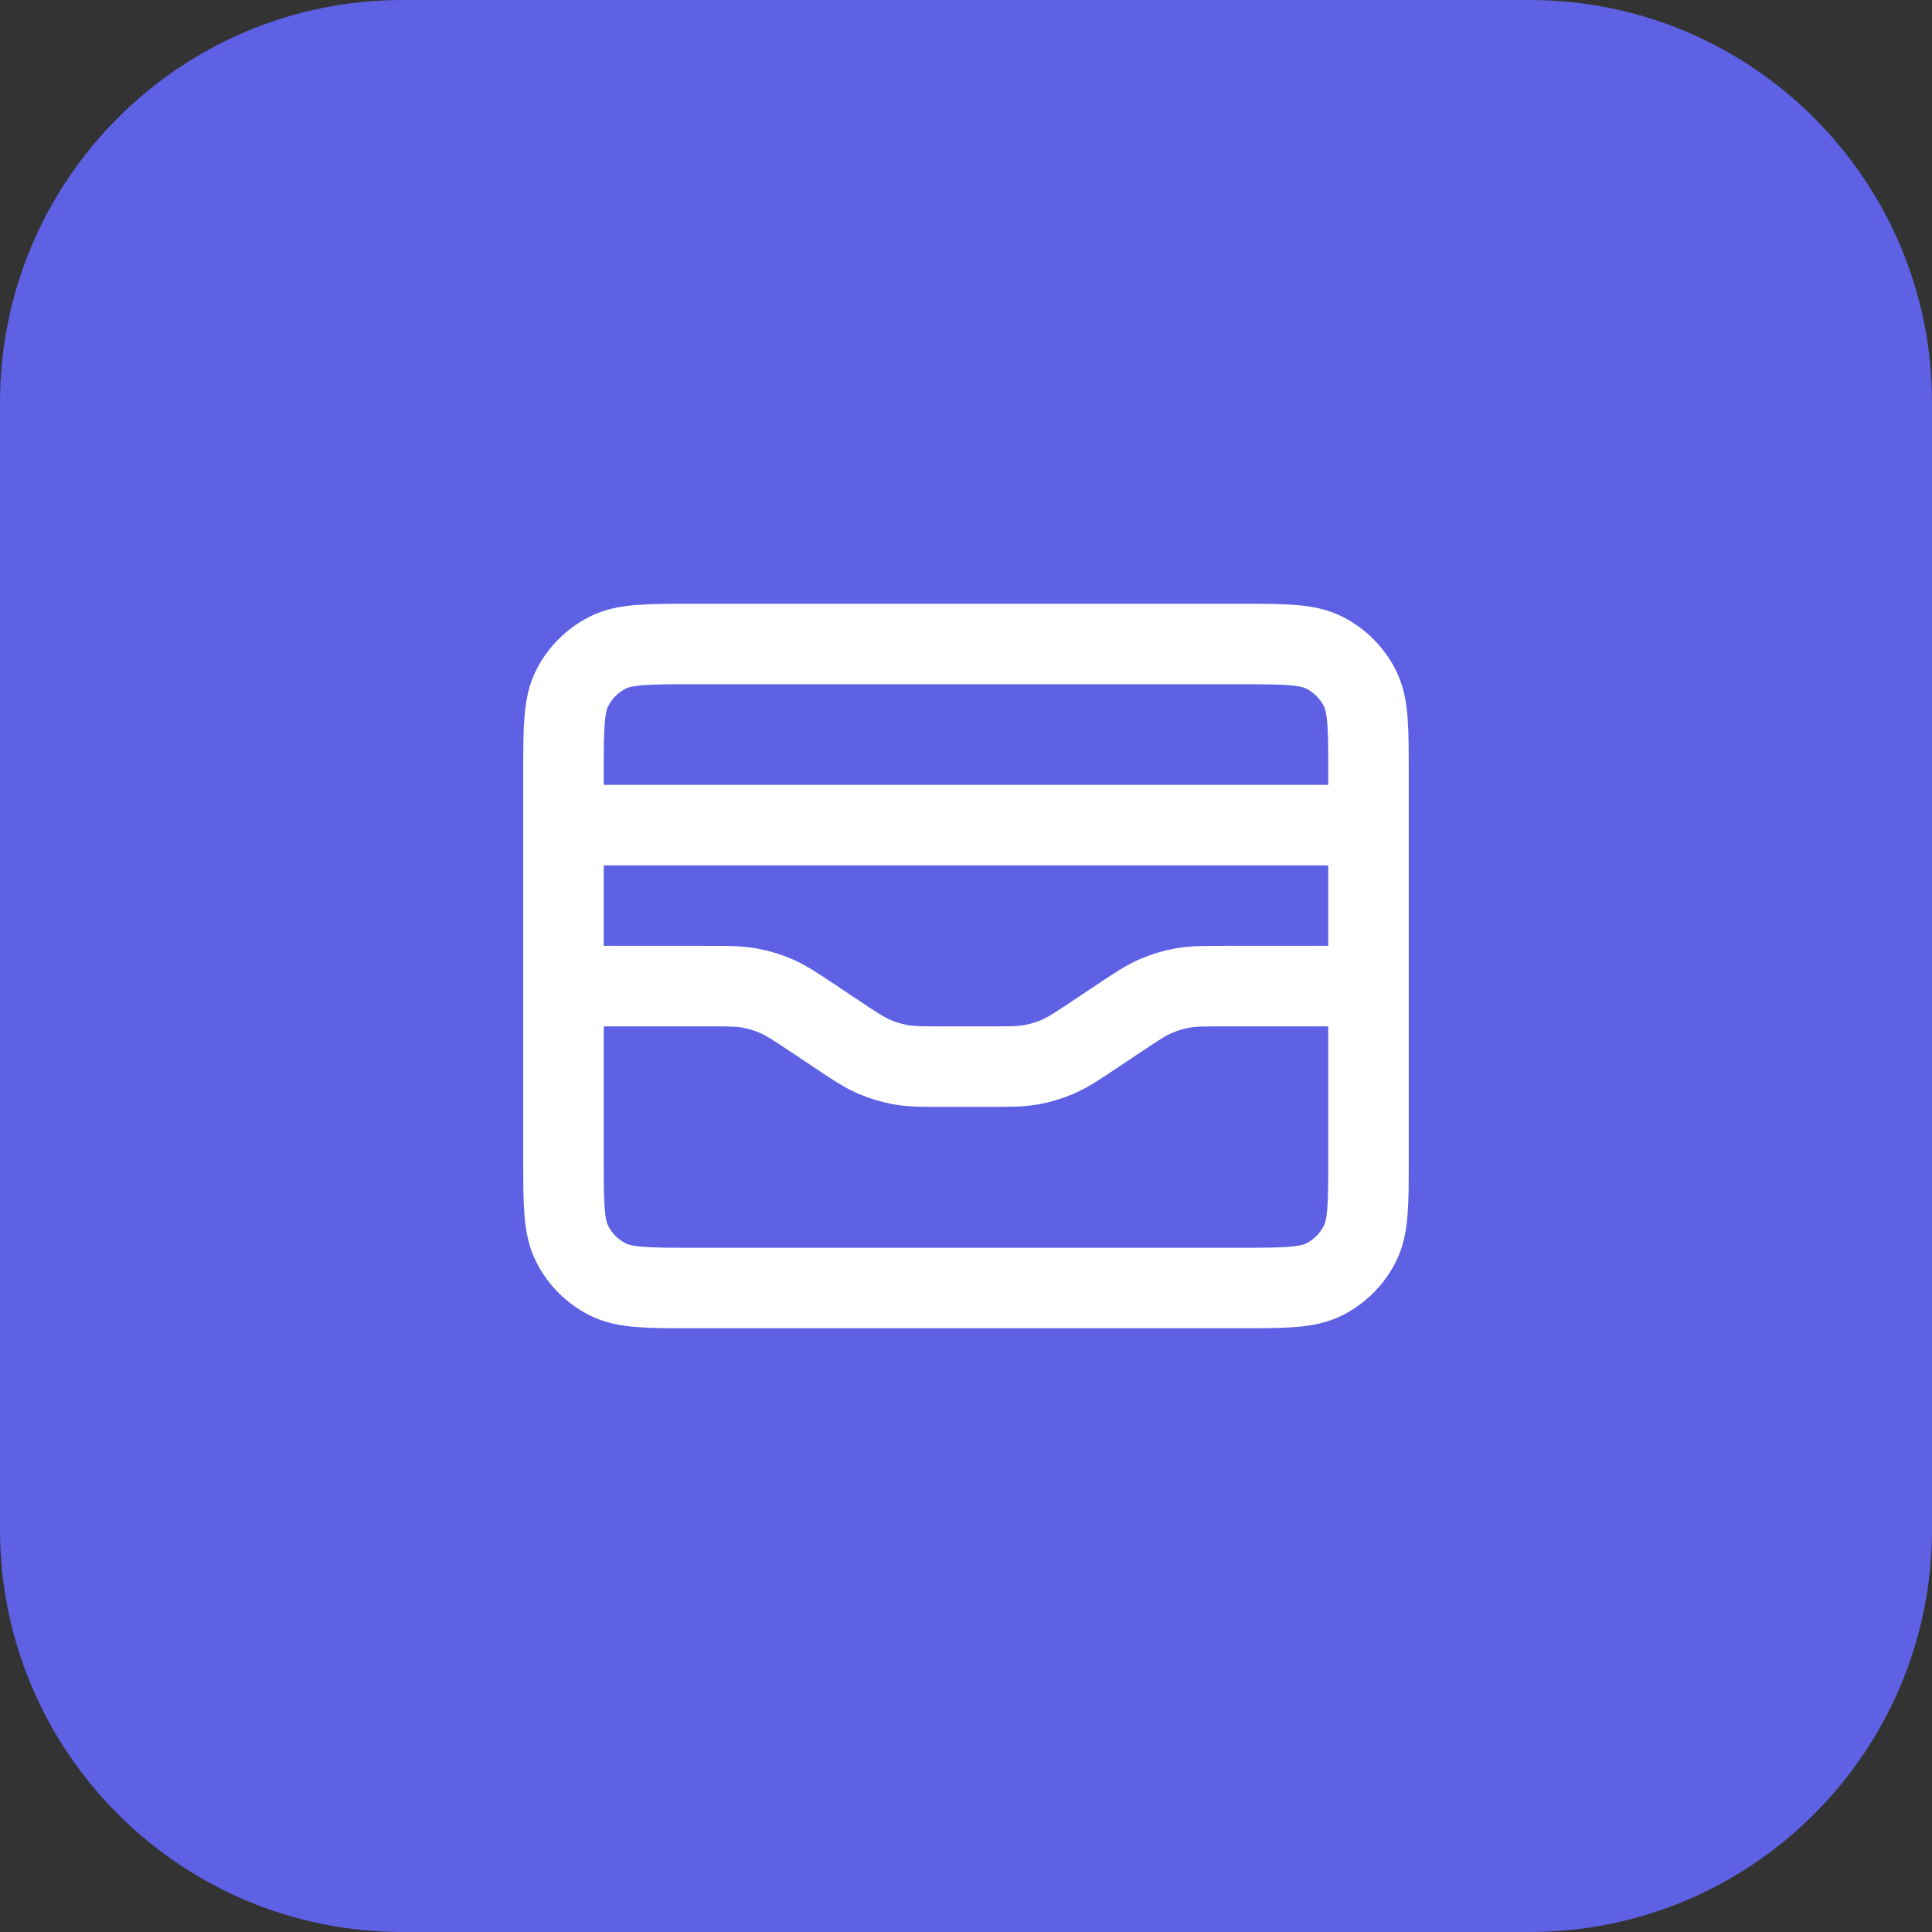 <svg width="48" height="48" viewBox="0 0 48 48" fill="none" xmlns="http://www.w3.org/2000/svg">
<rect x="0" y="0" width="48" height="48" fill="#333333" stroke="none"/>
<path d="M0 10C0 4.477 4.477 0 10 0H38C43.523 0 48 4.477 48 10V38C48 43.523 43.523 48 38 48H10C4.477 48 0 43.523 0 38V10Z" fill="#5E61E4"/>
<path d="M34 20.5H14M14 24.5H17.547C18.087 24.5 18.357 24.5 18.618 24.547C18.85 24.588 19.076 24.656 19.292 24.751C19.535 24.857 19.76 25.006 20.209 25.306L20.791 25.694C21.24 25.994 21.465 26.143 21.708 26.249C21.924 26.344 22.15 26.412 22.382 26.453C22.643 26.5 22.913 26.5 23.453 26.5H24.547C25.087 26.5 25.357 26.5 25.618 26.453C25.85 26.412 26.076 26.344 26.292 26.249C26.535 26.143 26.76 25.994 27.209 25.694L27.791 25.306C28.24 25.006 28.465 24.857 28.708 24.751C28.924 24.656 29.15 24.588 29.382 24.547C29.643 24.5 29.913 24.5 30.453 24.5H34M14 19.2L14 28.8C14 29.92 14 30.48 14.218 30.908C14.41 31.284 14.716 31.59 15.092 31.782C15.52 32 16.08 32 17.2 32L30.8 32C31.92 32 32.48 32 32.908 31.782C33.284 31.59 33.59 31.284 33.782 30.908C34 30.48 34 29.92 34 28.8V19.2C34 18.08 34 17.52 33.782 17.092C33.59 16.716 33.284 16.41 32.908 16.218C32.48 16 31.92 16 30.8 16L17.2 16C16.08 16 15.52 16 15.092 16.218C14.716 16.41 14.41 16.716 14.218 17.092C14 17.52 14 18.08 14 19.2Z" stroke="white" stroke-width="2" stroke-linecap="round" stroke-linejoin="round"/>
</svg>
